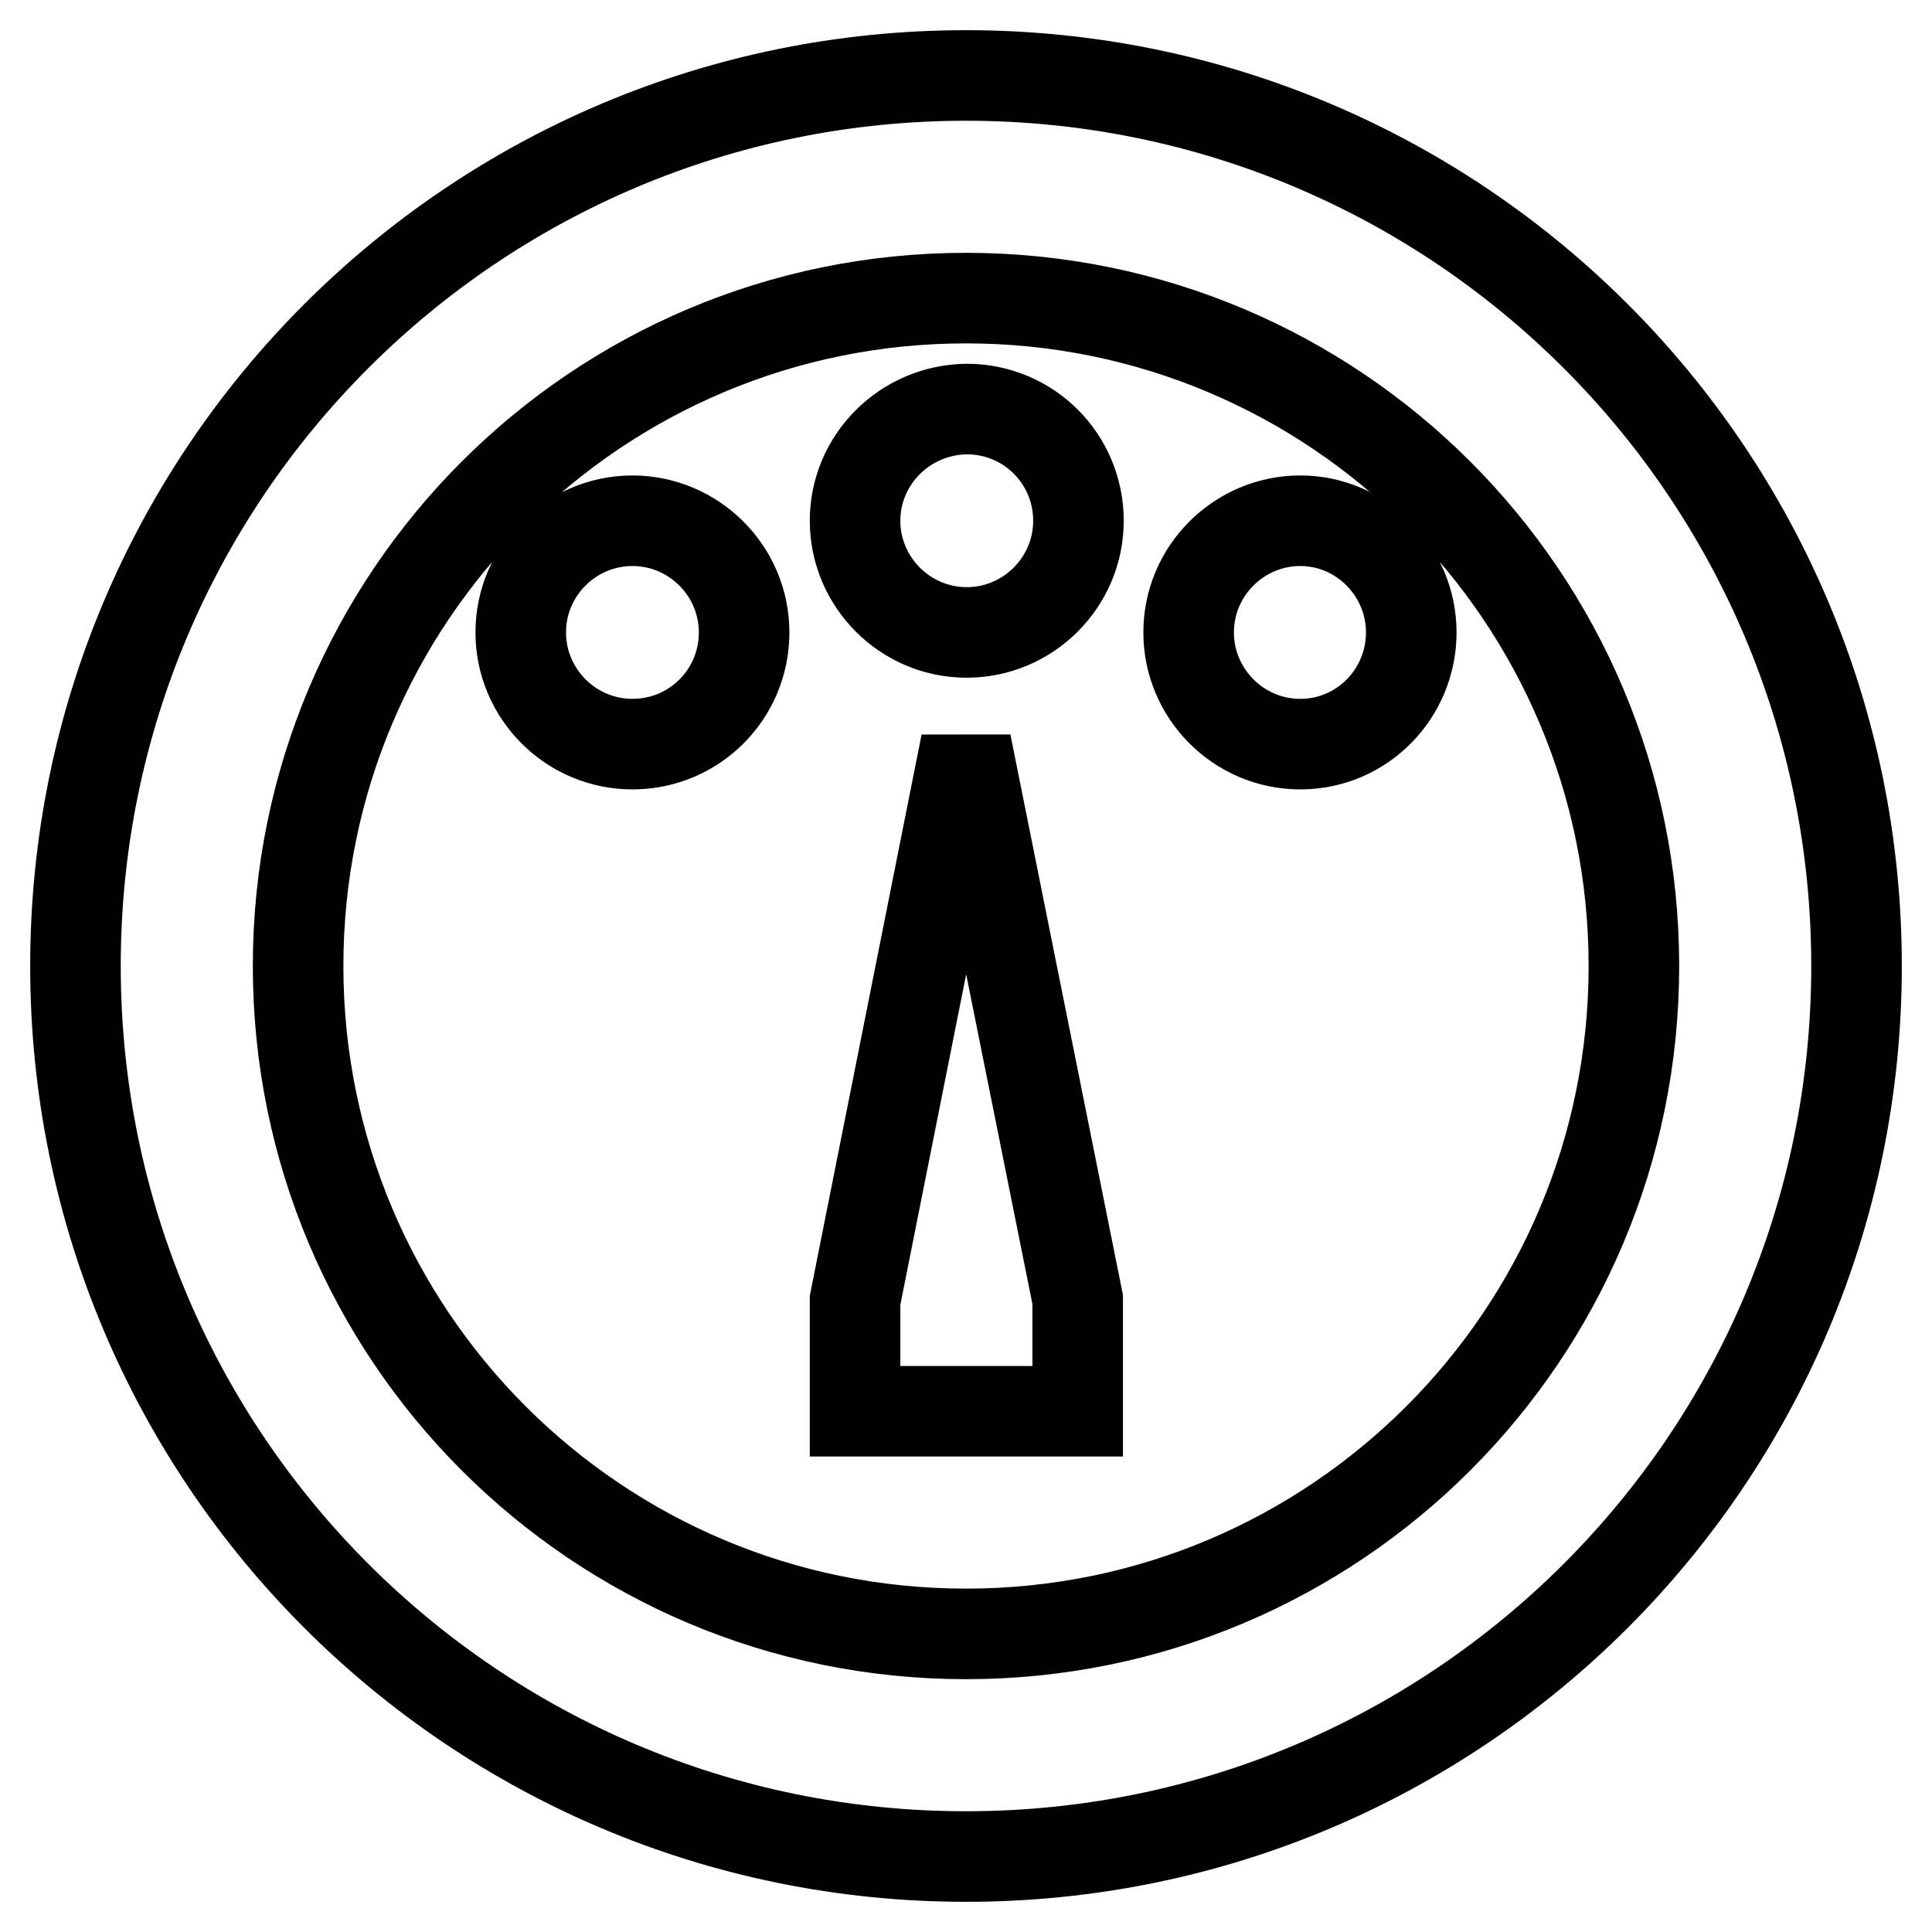 <?xml version="1.0" encoding="utf-8"?>
<!-- Svg Vector Icons : http://www.onlinewebfonts.com/icon -->
<!DOCTYPE svg PUBLIC "-//W3C//DTD SVG 1.1//EN" "http://www.w3.org/Graphics/SVG/1.1/DTD/svg11.dtd">
<svg version="1.1" xmlns="http://www.w3.org/2000/svg" xmlns:xlink="http://www.w3.org/1999/xlink" x="0px" y="0px" viewBox="0 0 256 256" enable-background="new 0 0 256 256" xml:space="preserve">
<g> <path stroke-width="12" fill-opacity="0" stroke="#000000"  d="M128,10C62.8,10,10,62.8,10,128c0,65.2,52.8,118,118,118c65.2,0,118-52.8,118-118C246,62.8,193.2,10,128,10 z M128,216.5c-48.9,0-88.5-39.6-88.5-88.5S79.1,39.5,128,39.5s88.5,39.6,88.5,88.5S176.9,216.5,128,216.5z M113.3,69 c0,8.1,6.6,14.8,14.8,14.8c8.1,0,14.8-6.6,14.8-14.8s-6.6-14.8-14.8-14.8C119.9,54.3,113.3,60.9,113.3,69z M157.5,83.8 c0,8.1,6.6,14.8,14.8,14.8S187,91.9,187,83.8S180.4,69,172.3,69S157.5,75.6,157.5,83.8z M69,83.8c0,8.1,6.6,14.8,14.8,14.8 s14.8-6.6,14.8-14.8S91.9,69,83.8,69S69,75.6,69,83.8z M113.3,172.3V187h29.5v-14.8L128,98.5L113.3,172.3z"/></g>
</svg>